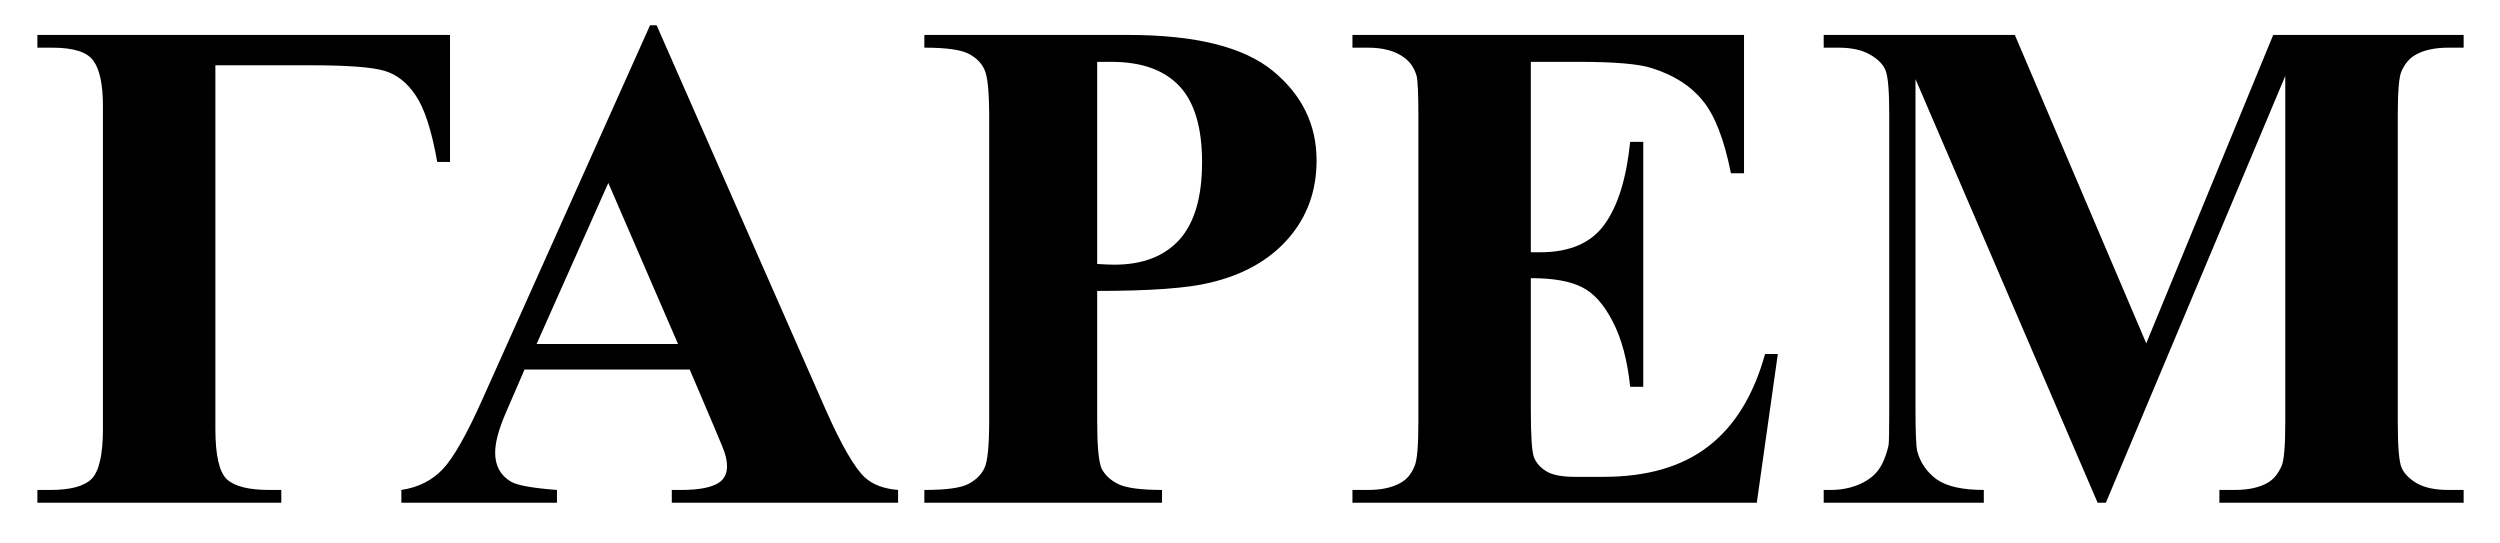 <svg width="46" height="10" viewBox="0 0 46 10" fill="none" xmlns="http://www.w3.org/2000/svg">
<path d="M0.688 0.643H8.28V2.979H8.045C7.943 2.403 7.812 1.997 7.651 1.76C7.495 1.523 7.302 1.37 7.074 1.303C6.845 1.235 6.392 1.201 5.715 1.201H3.963V7.892C3.963 8.374 4.033 8.683 4.173 8.818C4.317 8.95 4.577 9.015 4.954 9.015H5.176V9.25H0.688V9.015H0.929C1.302 9.015 1.556 8.945 1.691 8.806C1.826 8.662 1.894 8.357 1.894 7.892V1.95C1.894 1.561 1.837 1.286 1.723 1.125C1.613 0.96 1.359 0.877 0.961 0.877H0.688V0.643ZM12.691 6.8H9.651L9.289 7.638C9.171 7.917 9.111 8.148 9.111 8.33C9.111 8.571 9.209 8.749 9.403 8.863C9.518 8.931 9.799 8.981 10.248 9.015V9.25H7.385V9.015C7.694 8.969 7.948 8.842 8.146 8.634C8.345 8.423 8.591 7.989 8.883 7.333L11.961 0.465H12.082L15.186 7.523C15.482 8.192 15.726 8.613 15.916 8.787C16.06 8.918 16.263 8.994 16.525 9.015V9.25H12.361V9.015H12.533C12.867 9.015 13.102 8.969 13.237 8.875C13.33 8.808 13.377 8.71 13.377 8.584C13.377 8.507 13.364 8.429 13.339 8.349C13.33 8.311 13.267 8.152 13.148 7.873L12.691 6.8ZM12.476 6.33L11.193 3.366L9.873 6.33H12.476ZM20.188 5.353V7.739C20.188 8.205 20.215 8.499 20.27 8.622C20.33 8.74 20.431 8.835 20.575 8.907C20.723 8.979 20.992 9.015 21.381 9.015V9.25H17.008V9.015C17.406 9.015 17.674 8.979 17.814 8.907C17.958 8.831 18.057 8.734 18.112 8.615C18.172 8.497 18.201 8.205 18.201 7.739V2.153C18.201 1.688 18.172 1.396 18.112 1.277C18.057 1.155 17.958 1.057 17.814 0.985C17.67 0.913 17.401 0.877 17.008 0.877V0.643H20.759C21.995 0.643 22.881 0.863 23.419 1.303C23.956 1.743 24.225 2.293 24.225 2.953C24.225 3.512 24.052 3.99 23.705 4.388C23.358 4.785 22.879 5.056 22.27 5.2C21.86 5.302 21.166 5.353 20.188 5.353ZM20.188 1.138V4.857C20.328 4.866 20.433 4.87 20.505 4.87C21.022 4.87 21.419 4.718 21.699 4.413C21.978 4.104 22.118 3.628 22.118 2.985C22.118 2.346 21.978 1.878 21.699 1.582C21.419 1.286 21.003 1.138 20.448 1.138H20.188ZM28.167 1.138V4.642H28.338C28.884 4.642 29.28 4.47 29.525 4.127C29.771 3.785 29.927 3.279 29.995 2.61H30.236V7.117H29.995C29.944 6.626 29.836 6.224 29.671 5.911C29.511 5.598 29.322 5.389 29.106 5.283C28.891 5.173 28.578 5.118 28.167 5.118V7.542C28.167 8.016 28.186 8.306 28.224 8.412C28.266 8.518 28.343 8.605 28.453 8.672C28.563 8.74 28.74 8.774 28.986 8.774H29.5C30.304 8.774 30.947 8.588 31.43 8.215C31.916 7.843 32.266 7.276 32.477 6.514H32.712L32.325 9.25H24.885V9.015H25.171C25.421 9.015 25.622 8.971 25.774 8.882C25.884 8.823 25.969 8.721 26.028 8.577C26.074 8.476 26.098 8.209 26.098 7.777V2.115C26.098 1.726 26.087 1.487 26.066 1.398C26.024 1.25 25.945 1.136 25.831 1.055C25.67 0.937 25.45 0.877 25.171 0.877H24.885V0.643H32.09V3.188H31.849C31.726 2.566 31.552 2.119 31.328 1.849C31.108 1.578 30.795 1.379 30.389 1.252C30.152 1.176 29.707 1.138 29.056 1.138H28.167ZM39.491 6.317L41.827 0.643H45.331V0.877H45.052C44.798 0.877 44.595 0.922 44.442 1.011C44.337 1.07 44.252 1.169 44.188 1.309C44.142 1.411 44.119 1.675 44.119 2.103V7.777C44.119 8.217 44.142 8.493 44.188 8.603C44.235 8.713 44.33 8.81 44.474 8.895C44.618 8.975 44.81 9.015 45.052 9.015H45.331V9.25H40.837V9.015H41.116C41.37 9.015 41.573 8.971 41.726 8.882C41.831 8.823 41.916 8.721 41.98 8.577C42.026 8.476 42.049 8.209 42.049 7.777V1.398L38.748 9.25H38.596L35.245 1.455V7.517C35.245 7.94 35.255 8.201 35.276 8.298C35.331 8.509 35.45 8.683 35.632 8.818C35.818 8.95 36.108 9.015 36.502 9.015V9.25H33.556V9.015H33.645C33.835 9.019 34.013 8.99 34.178 8.926C34.343 8.859 34.468 8.77 34.553 8.66C34.637 8.55 34.703 8.395 34.749 8.196C34.758 8.15 34.762 7.934 34.762 7.549V2.103C34.762 1.667 34.739 1.396 34.692 1.29C34.646 1.18 34.551 1.085 34.407 1.004C34.263 0.92 34.07 0.877 33.829 0.877H33.556V0.643H37.073L39.491 6.317Z" fill="#000"/>
</svg>

